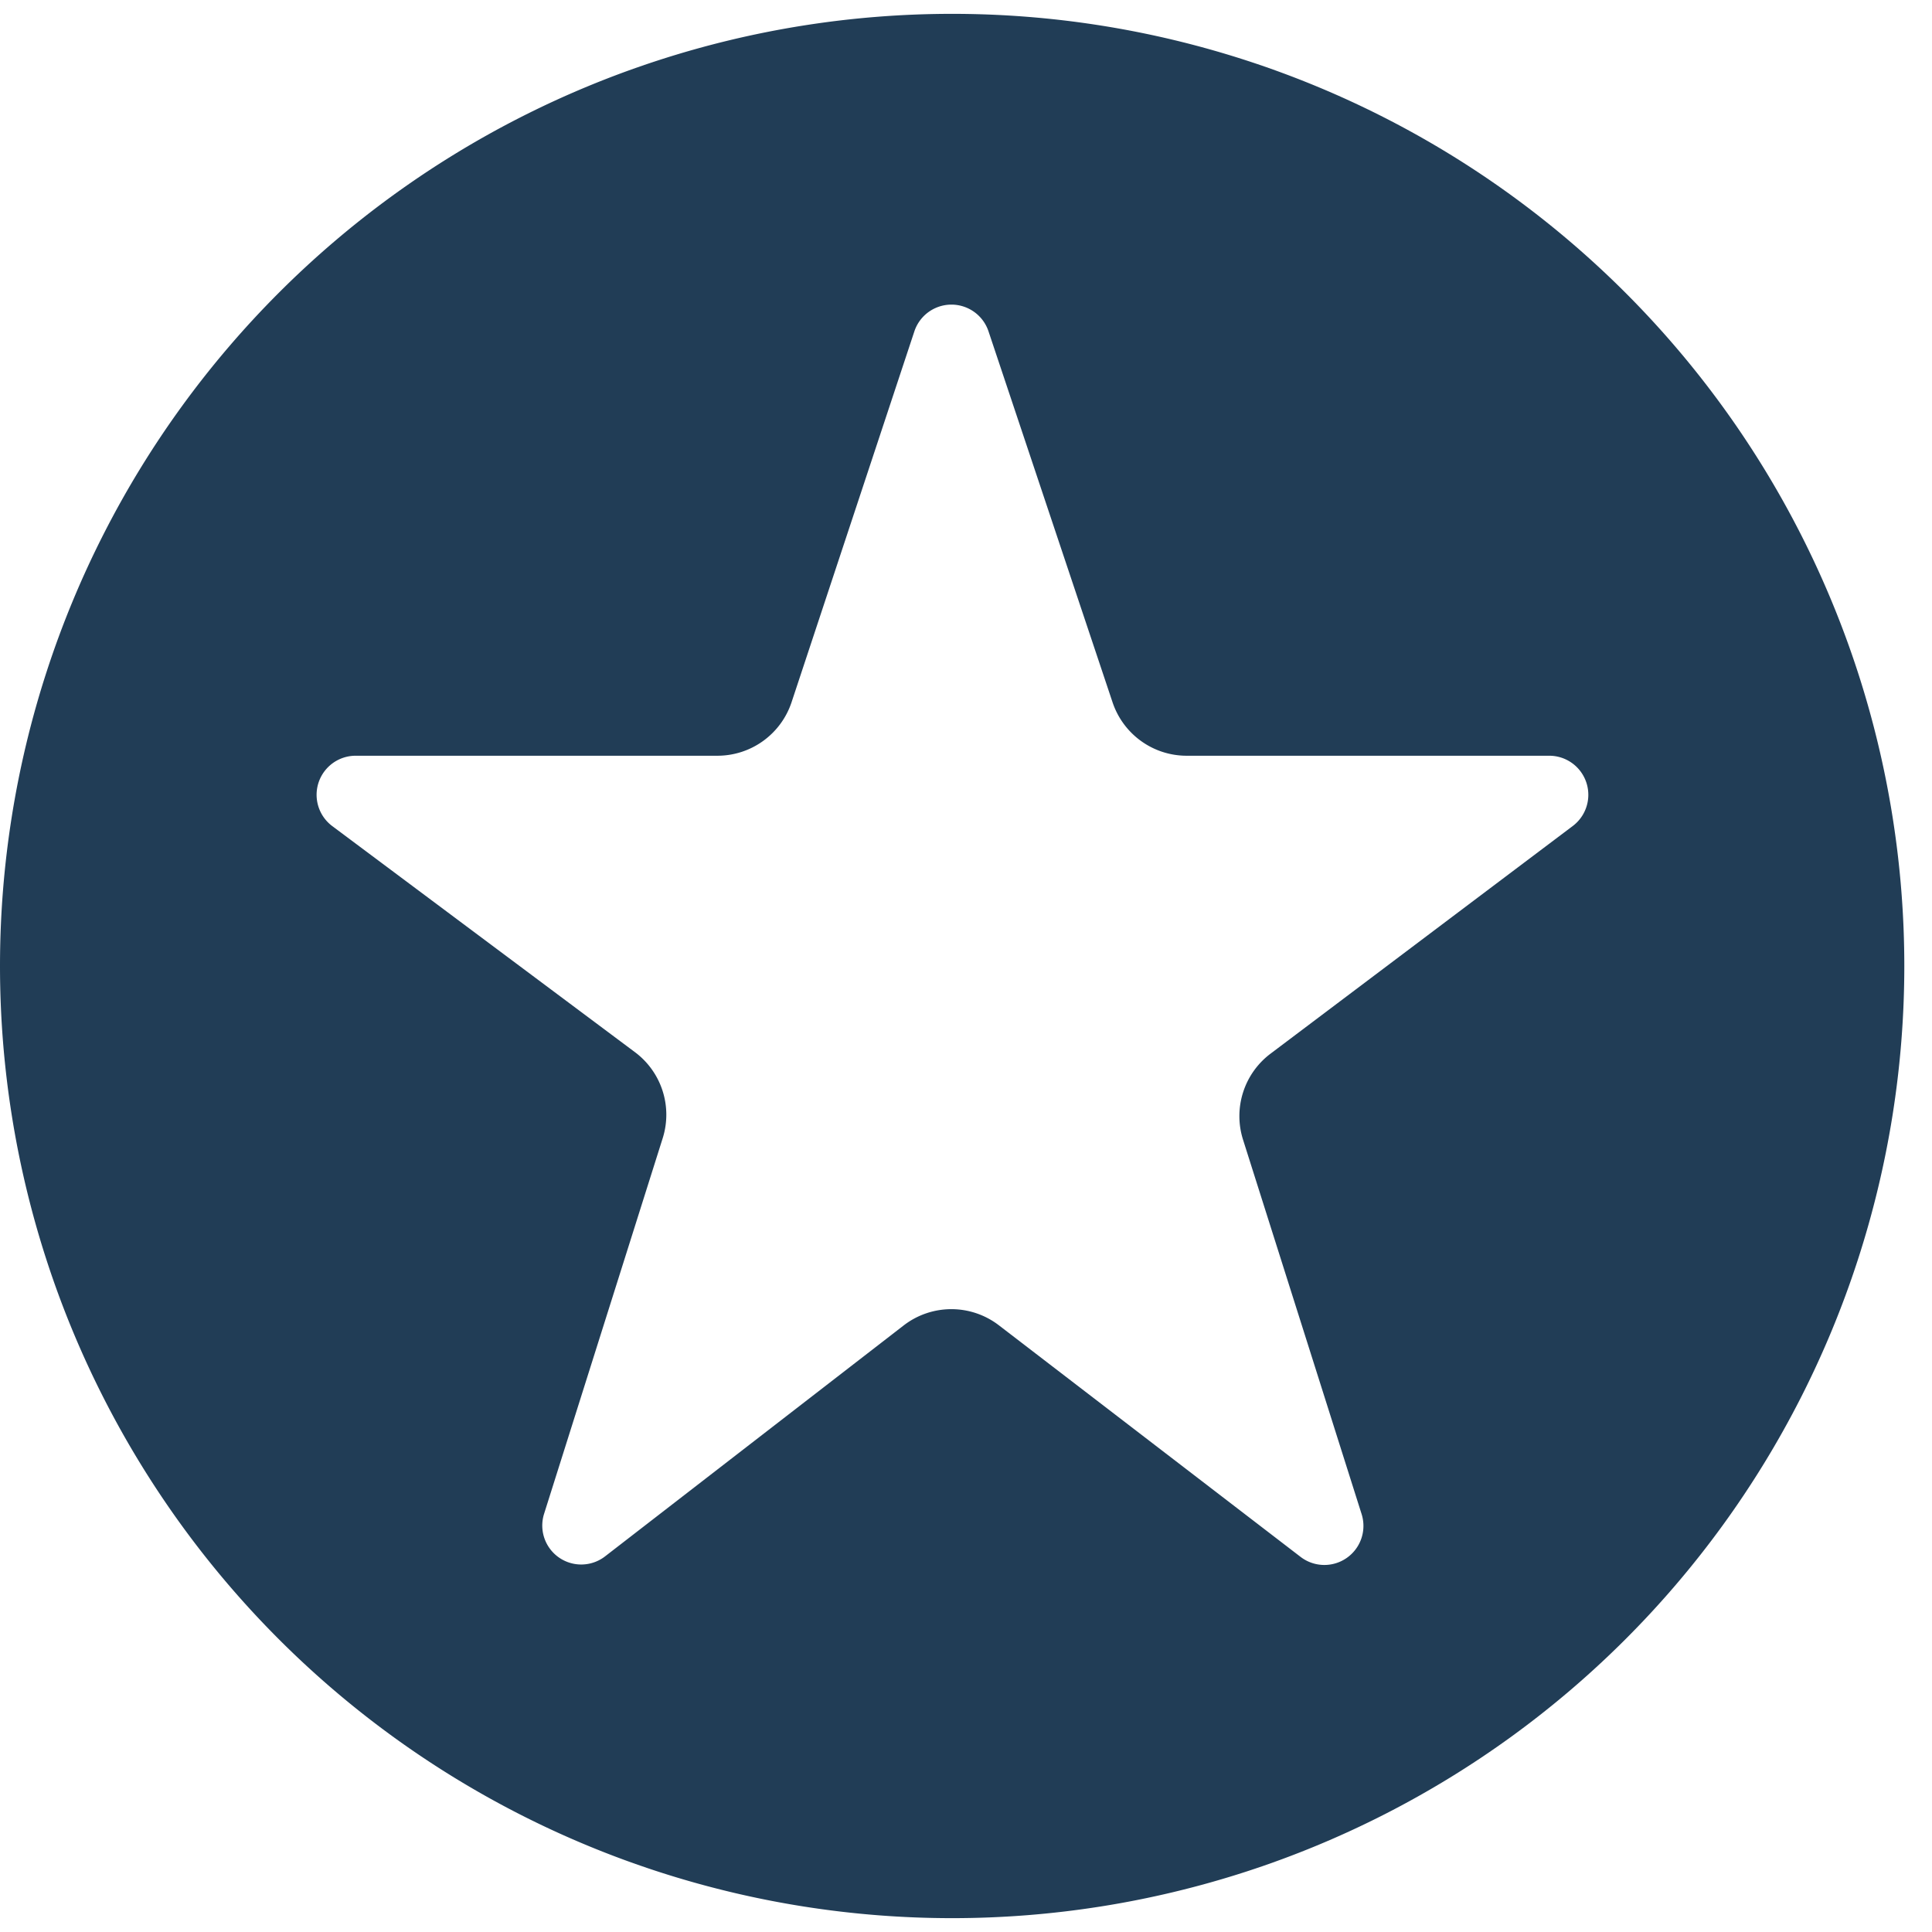 <svg width="18" height="18" viewBox="0 0 18 18" fill="none" xmlns="http://www.w3.org/2000/svg"><path d="M0 9a8.87 8.87 0 1 0 17.742 0A8.87 8.87 0 0 0 0 9Zm6.174 1.605a.727.727 0 0 0-.258-.802L3.095 7.696a.364.364 0 0 1 .218-.655h3.37a.728.728 0 0 0 .692-.499l1.144-3.455a.364.364 0 0 1 .69-.002l1.157 3.46c.1.296.377.496.69.496h3.38a.364.364 0 0 1 .218.654l-2.817 2.122a.728.728 0 0 0-.256.801l1.105 3.489a.364.364 0 0 1-.569.398l-2.81-2.157a.727.727 0 0 0-.888.001l-2.78 2.15a.363.363 0 0 1-.569-.398l1.104-3.496Z" fill="#213D56"/></svg>
